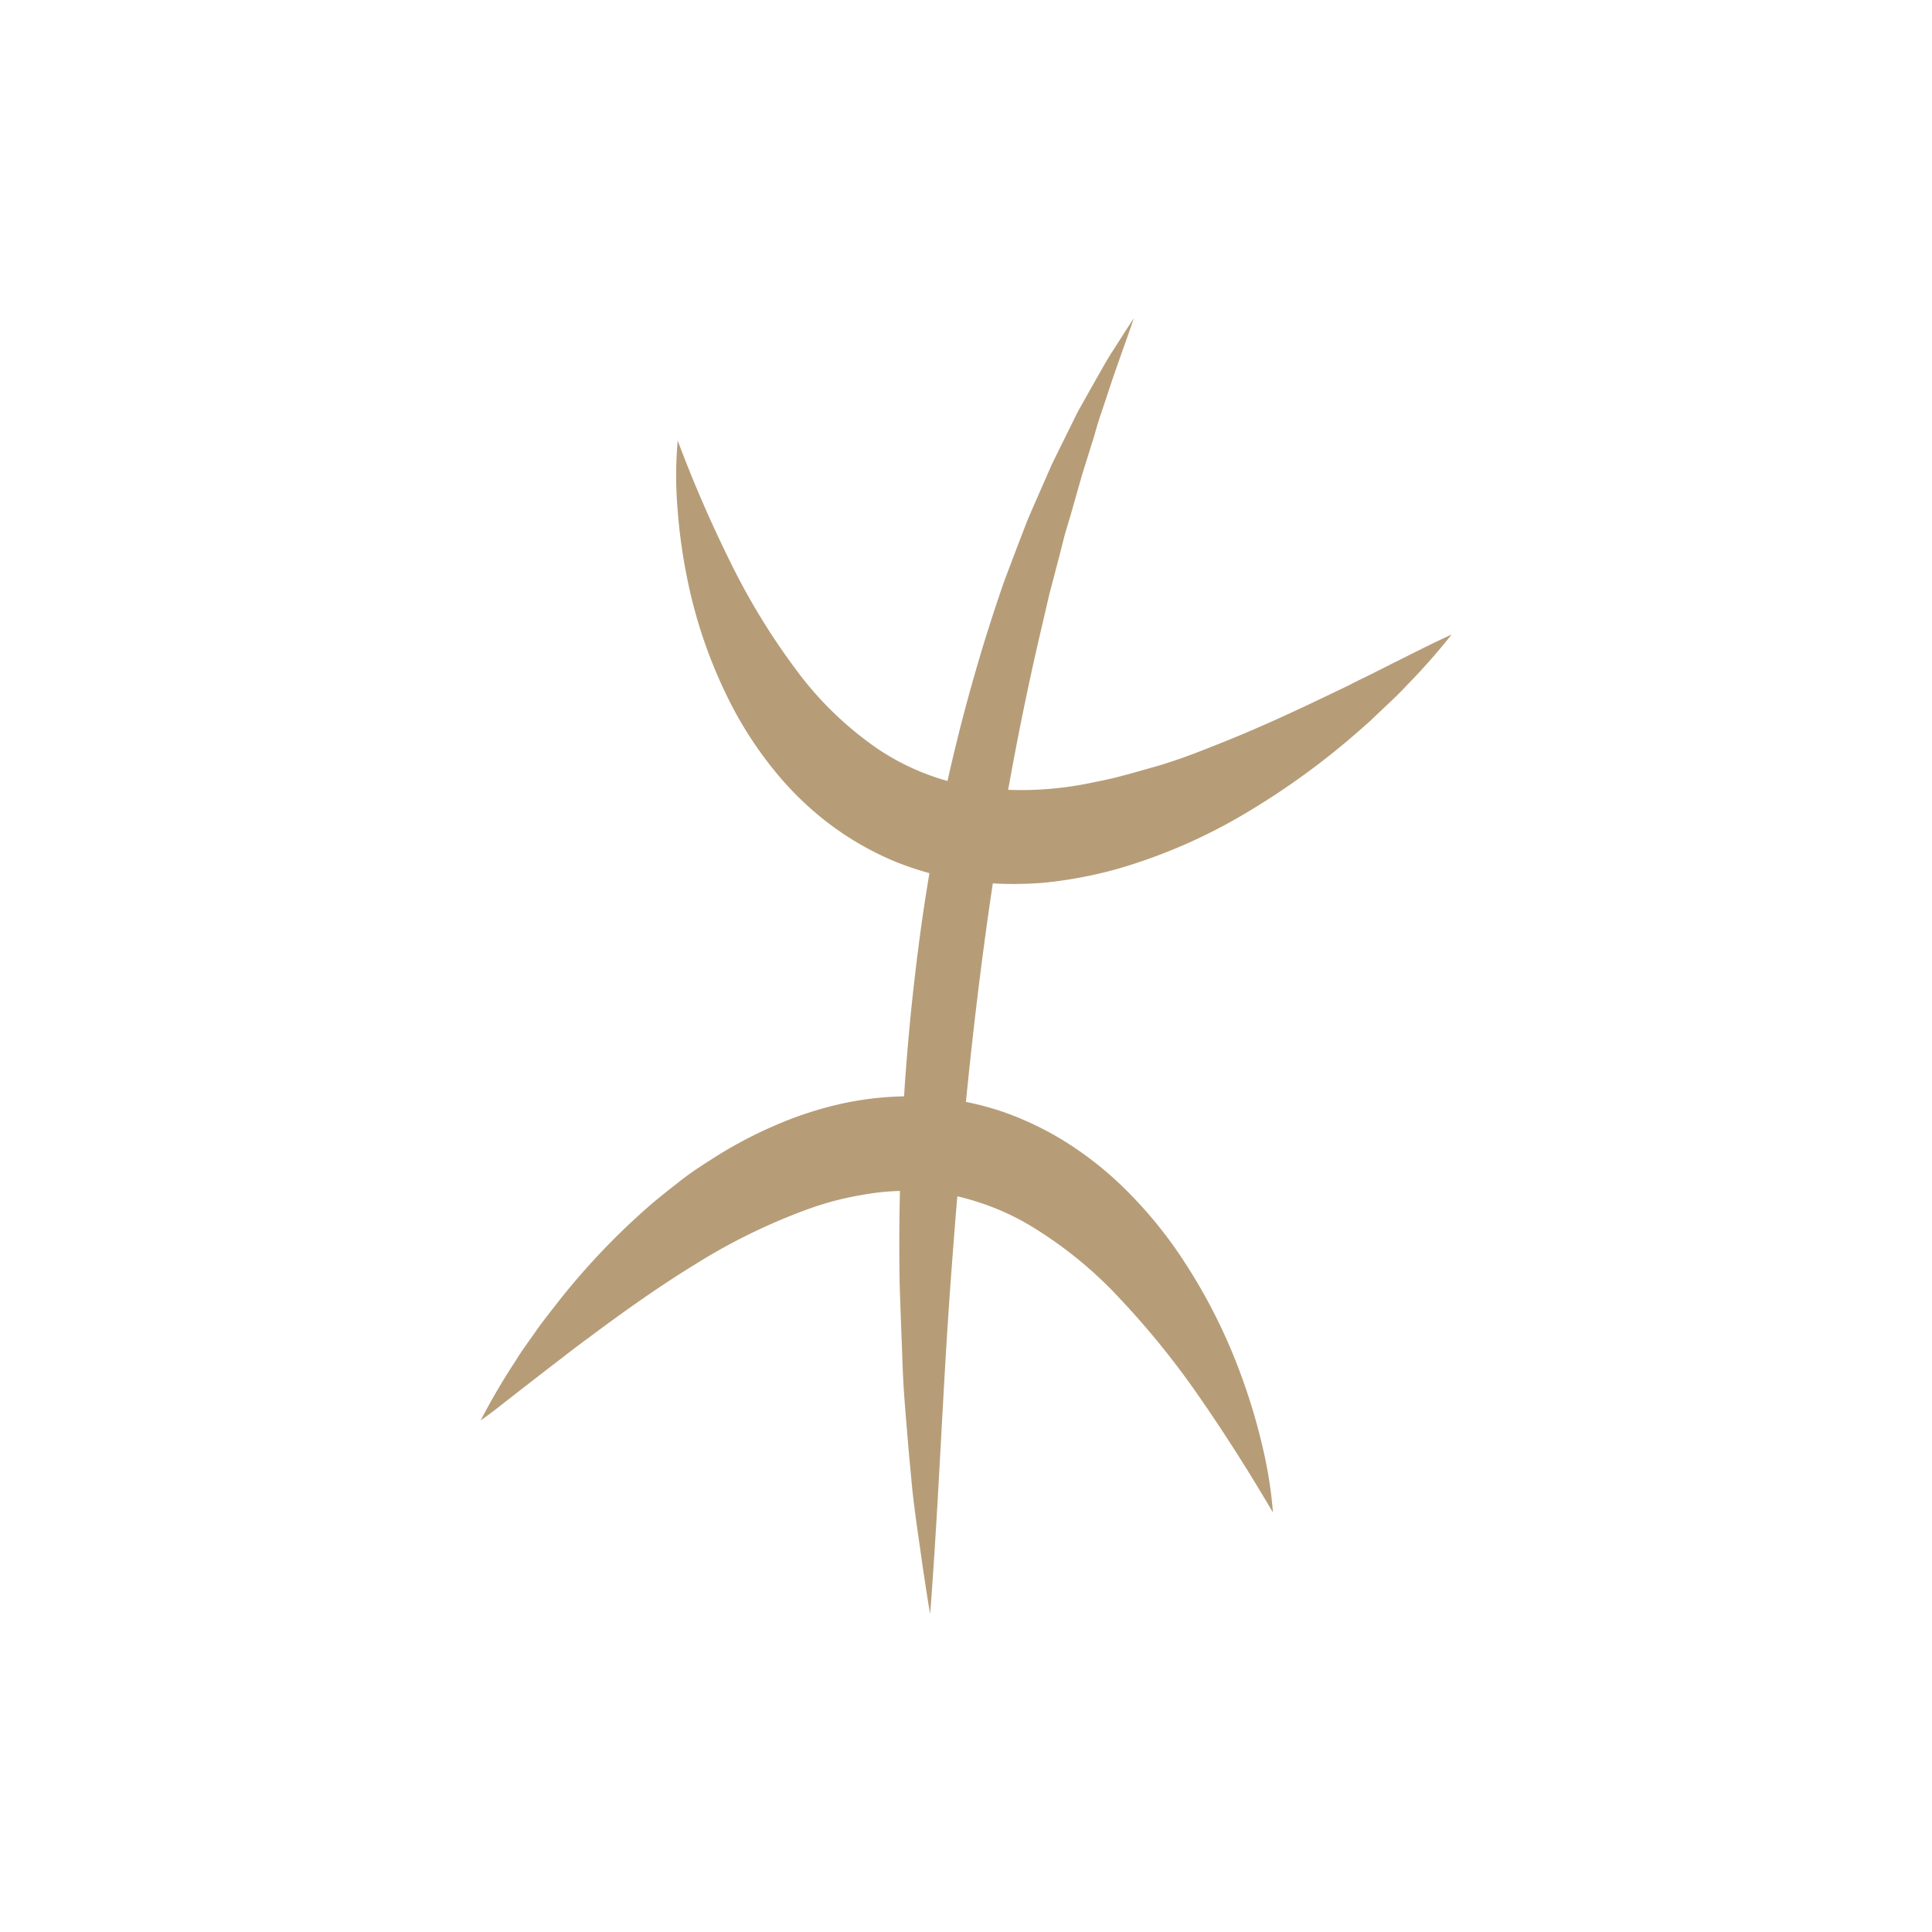 <svg height="72px" width="72px" id="Layer_1" data-name="Layer 1" xmlns="http://www.w3.org/2000/svg" viewBox="0 0 318.27 327"><defs><style>.cls-1{fill:#b69d78;}</style></defs><path class="cls-1" d="M187.55,53.86c-1.52,4.47-3.18,8.84-4.6,13.29l-1.12,3.32c-.37,1.1-.69,2.22-1,3.34l-2.08,6.65-1.9,6.7-1,3.34L175,93.86l-1.76,6.72-1.57,6.75c-4.19,18-7.33,36.2-9.73,54.53s-4.07,36.77-5.42,55.31-2,37.17-3.45,56c-.42-2.32-.75-4.64-1.12-7l-1-7c-.33-2.33-.64-4.67-.9-7l-.65-7c-.37-4.69-.84-9.38-1-14.09s-.37-9.41-.5-14.12a393.11,393.11,0,0,1,3.17-56.52A309.53,309.53,0,0,1,163.38,105c.73-2.25,1.48-4.5,2.26-6.73l2.52-6.65,1.28-3.31c.45-1.1.93-2.19,1.4-3.27l2.85-6.5,3.14-6.37c.54-1.05,1-2.11,1.61-3.16l1.73-3.09,1.75-3.08c.57-1,1.16-2.05,1.8-3.05C185,57.81,186.24,55.81,187.55,53.86Z"/><path class="cls-1" d="M110.34,74.57a219.36,219.36,0,0,0,8.89,20.52,113.86,113.86,0,0,0,11.07,18.16,58,58,0,0,0,14.15,13.67,41.08,41.08,0,0,0,8.28,4.2,39.37,39.37,0,0,0,9,2.21,58,58,0,0,0,19.37-1c3.33-.61,6.64-1.61,10-2.56s6.68-2.21,10-3.54c6.67-2.6,13.3-5.65,20-8.88l2.51-1.2c.83-.41,1.65-.85,2.49-1.25q2.52-1.23,5-2.5c3.38-1.67,6.73-3.41,10.23-5a110.8,110.8,0,0,1-7.59,8.6c-1.3,1.41-2.69,2.71-4.07,4-.69.67-1.4,1.31-2.09,2l-2.16,1.9a127.43,127.43,0,0,1-18.78,13.63,92.38,92.38,0,0,1-21.93,9.55,73.32,73.32,0,0,1-12.24,2.31,61.49,61.49,0,0,1-12.85-.24,52.56,52.56,0,0,1-12.67-3.4,51.14,51.14,0,0,1-11.31-6.58,53.46,53.46,0,0,1-9.09-8.94,64.78,64.78,0,0,1-6.8-10.3,82.07,82.07,0,0,1-7.87-22.36,92.07,92.07,0,0,1-1.57-11.5A67.26,67.26,0,0,1,110.34,74.57Z"/><path class="cls-1" d="M211.09,256c-3.94-6.71-8-13.12-12.23-19.23a141.14,141.14,0,0,0-13.7-17A69.41,69.41,0,0,0,169.26,207a43.33,43.33,0,0,0-8.77-3.76,36.17,36.17,0,0,0-9.15-1.61,40.26,40.26,0,0,0-9.45.56,52,52,0,0,0-9.58,2.49,101.23,101.23,0,0,0-18.88,9.23c-6.17,3.77-12.21,8.06-18.23,12.56q-2.28,1.66-4.51,3.42c-1.51,1.15-3,2.3-4.52,3.48s-3,2.32-4.54,3.53-3,2.37-4.64,3.51a112.14,112.14,0,0,1,5.9-10.06c1-1.66,2.18-3.22,3.29-4.82s2.32-3.13,3.52-4.67A120.38,120.38,0,0,1,106,203.7c1.53-1.29,3.12-2.53,4.71-3.78s3.28-2.39,5-3.47a73.33,73.33,0,0,1,11-5.92A61.47,61.47,0,0,1,139,186.61a54.55,54.55,0,0,1,13.24-1,50.48,50.48,0,0,1,13.18,2.58,53.34,53.34,0,0,1,11.83,5.89,59.62,59.62,0,0,1,9.82,8.19,73.75,73.75,0,0,1,7.86,9.56,94.27,94.27,0,0,1,10.9,21.3,100.46,100.46,0,0,1,3.38,11.27A72.84,72.84,0,0,1,211.09,256Z"/></svg>